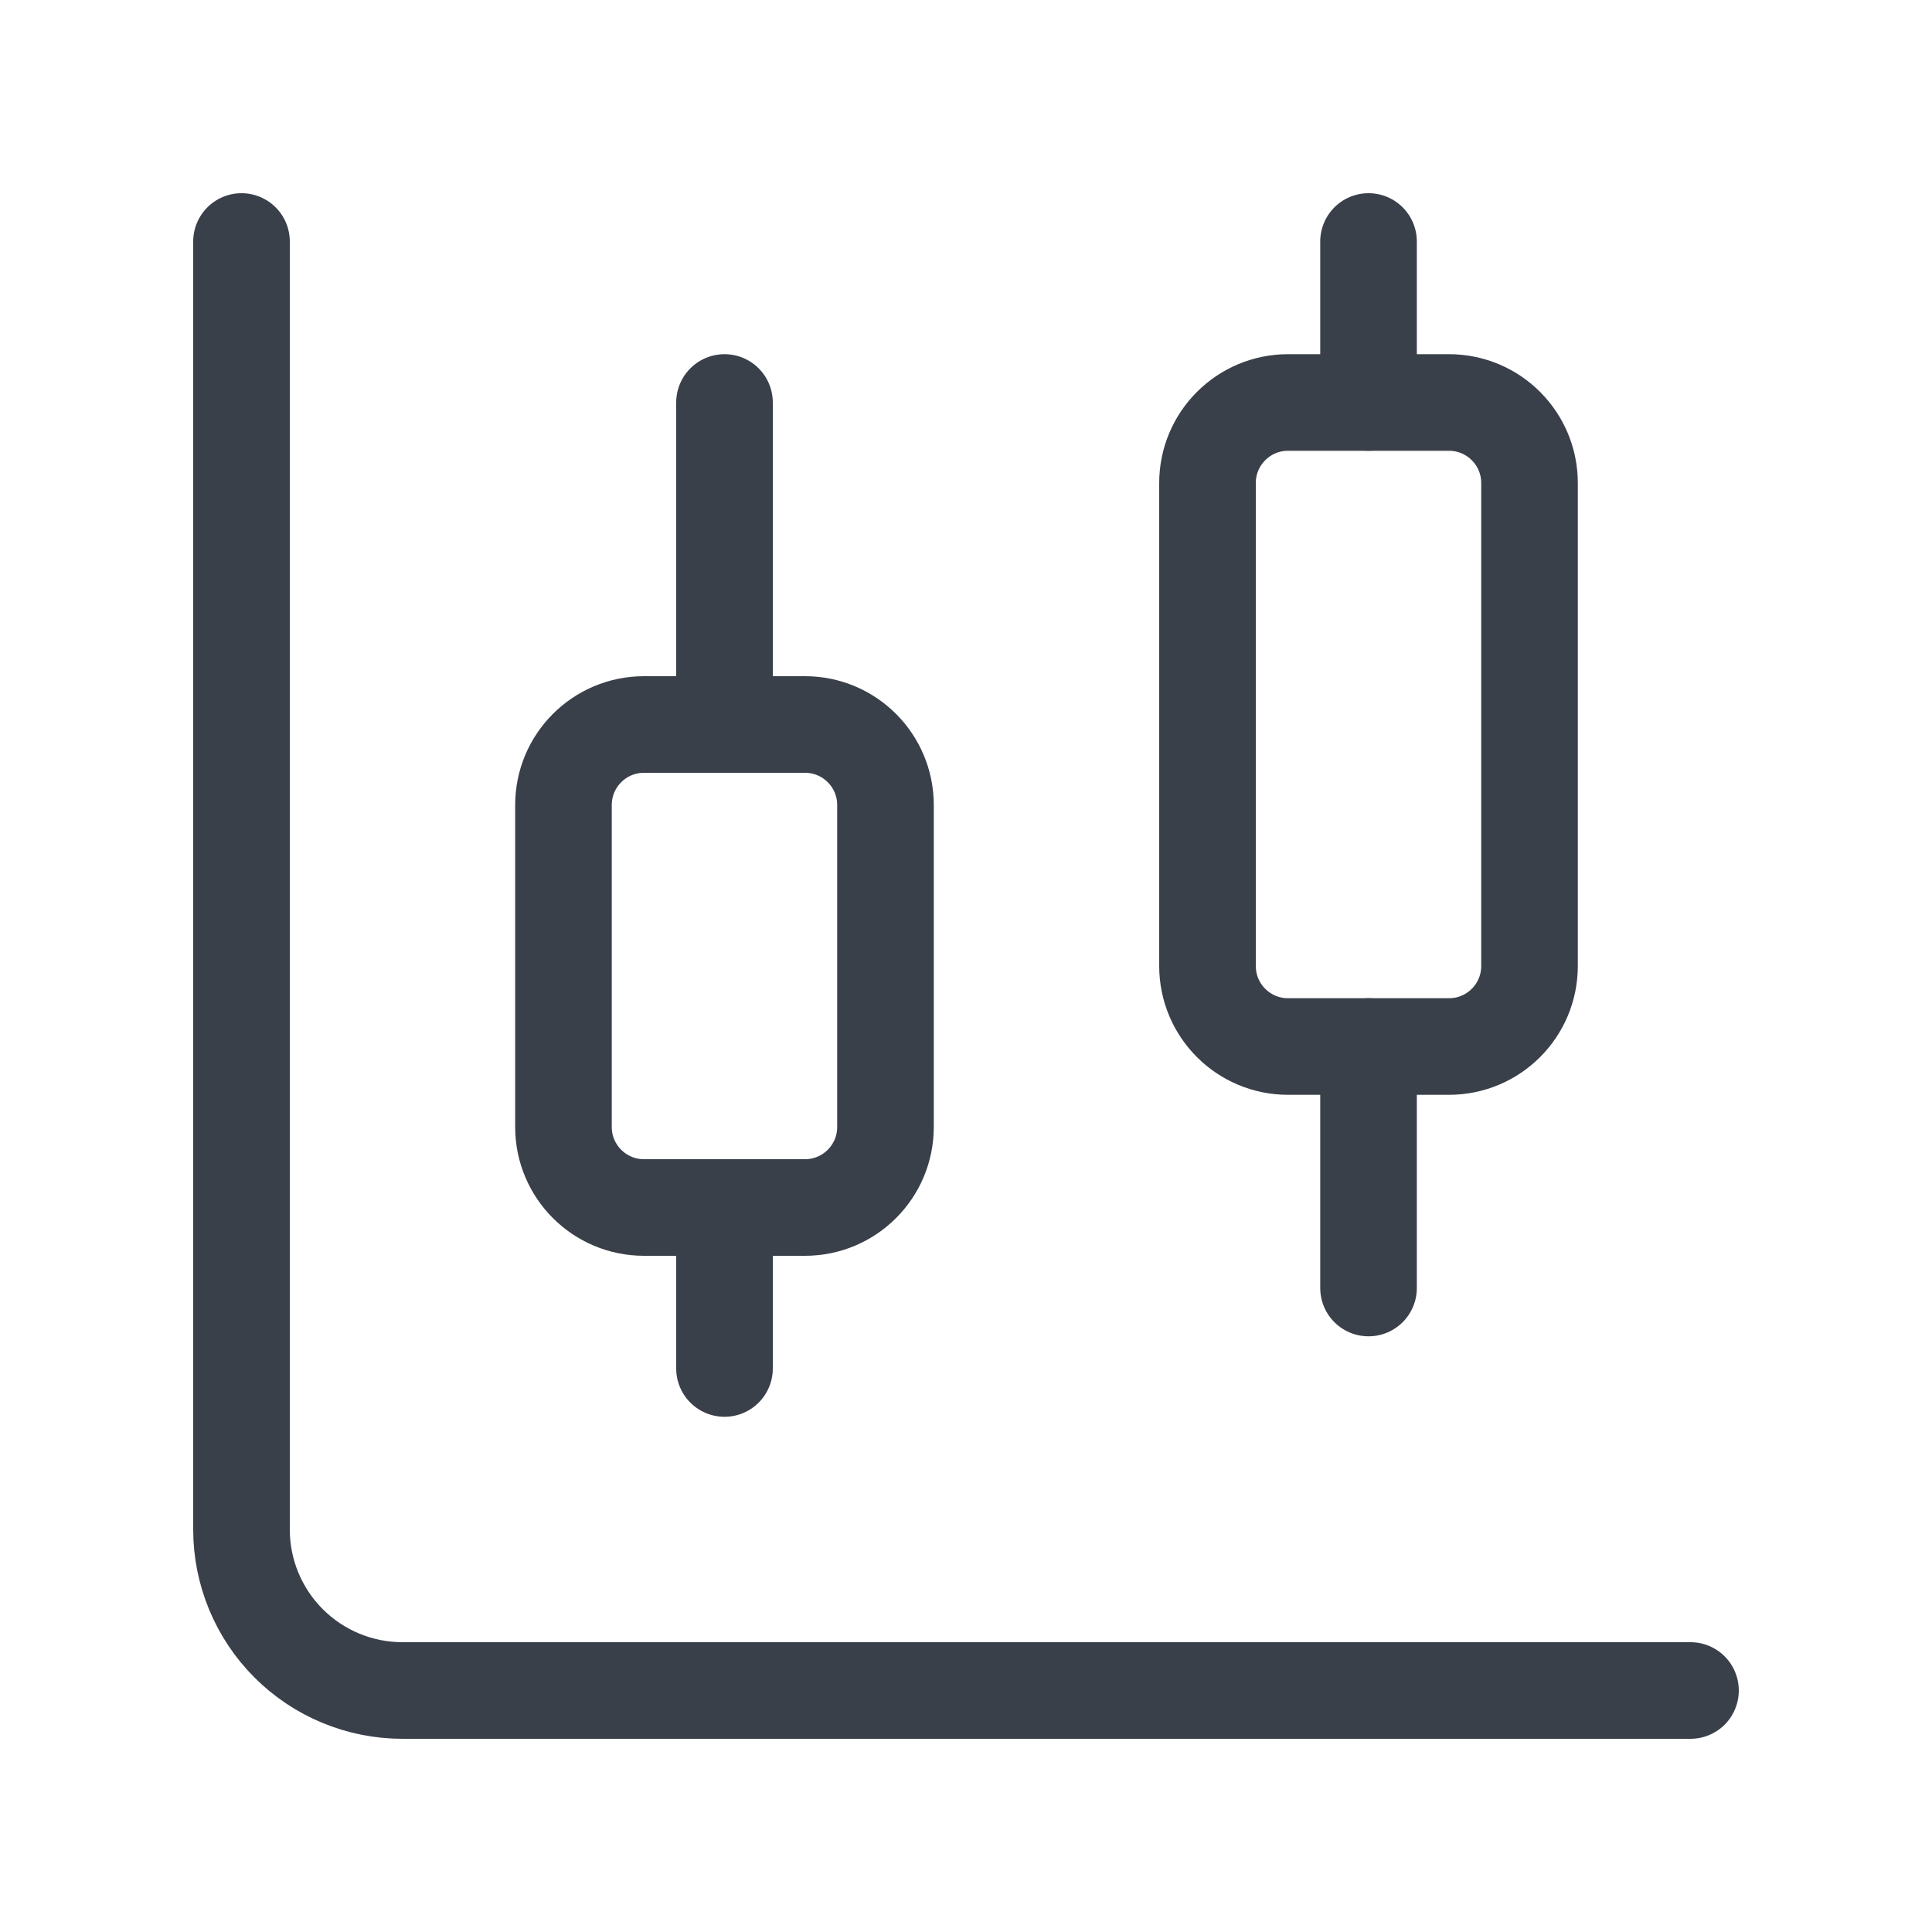 <svg width="40" height="40" viewBox="0 0 40 40" fill="none" xmlns="http://www.w3.org/2000/svg">
<path d="M15 8.333V15" stroke="#3A404A" stroke-width="2" stroke-linecap="round" stroke-linejoin="round"/>
<path d="M16.666 15H13.333C12.412 15 11.666 15.746 11.666 16.667V23.333C11.666 24.254 12.412 25 13.333 25H16.666C17.587 25 18.333 24.254 18.333 23.333V16.667C18.333 15.746 17.587 15 16.666 15Z" stroke="#3A404A" stroke-width="2" stroke-linecap="round" stroke-linejoin="round"/>
<path d="M15 25V28.333" stroke="#3A404A" stroke-width="2" stroke-linecap="round" stroke-linejoin="round"/>
<path d="M28.334 5V8.333" stroke="#3A404A" stroke-width="2" stroke-linecap="round" stroke-linejoin="round"/>
<path d="M30 8.333H26.667C25.746 8.333 25 9.08 25 10V20C25 20.921 25.746 21.667 26.667 21.667H30C30.921 21.667 31.667 20.921 31.667 20V10C31.667 9.08 30.921 8.333 30 8.333Z" stroke="#3A404A" stroke-width="2" stroke-linecap="round" stroke-linejoin="round"/>
<path d="M28.334 21.667V26.667" stroke="#3A404A" stroke-width="2" stroke-linecap="round" stroke-linejoin="round"/>
<path d="M5 5V31.667C5 32.551 5.351 33.399 5.976 34.024C6.601 34.649 7.449 35 8.333 35H35" stroke="#3A404A" stroke-width="2" stroke-linecap="round" stroke-linejoin="round"/>
</svg>
